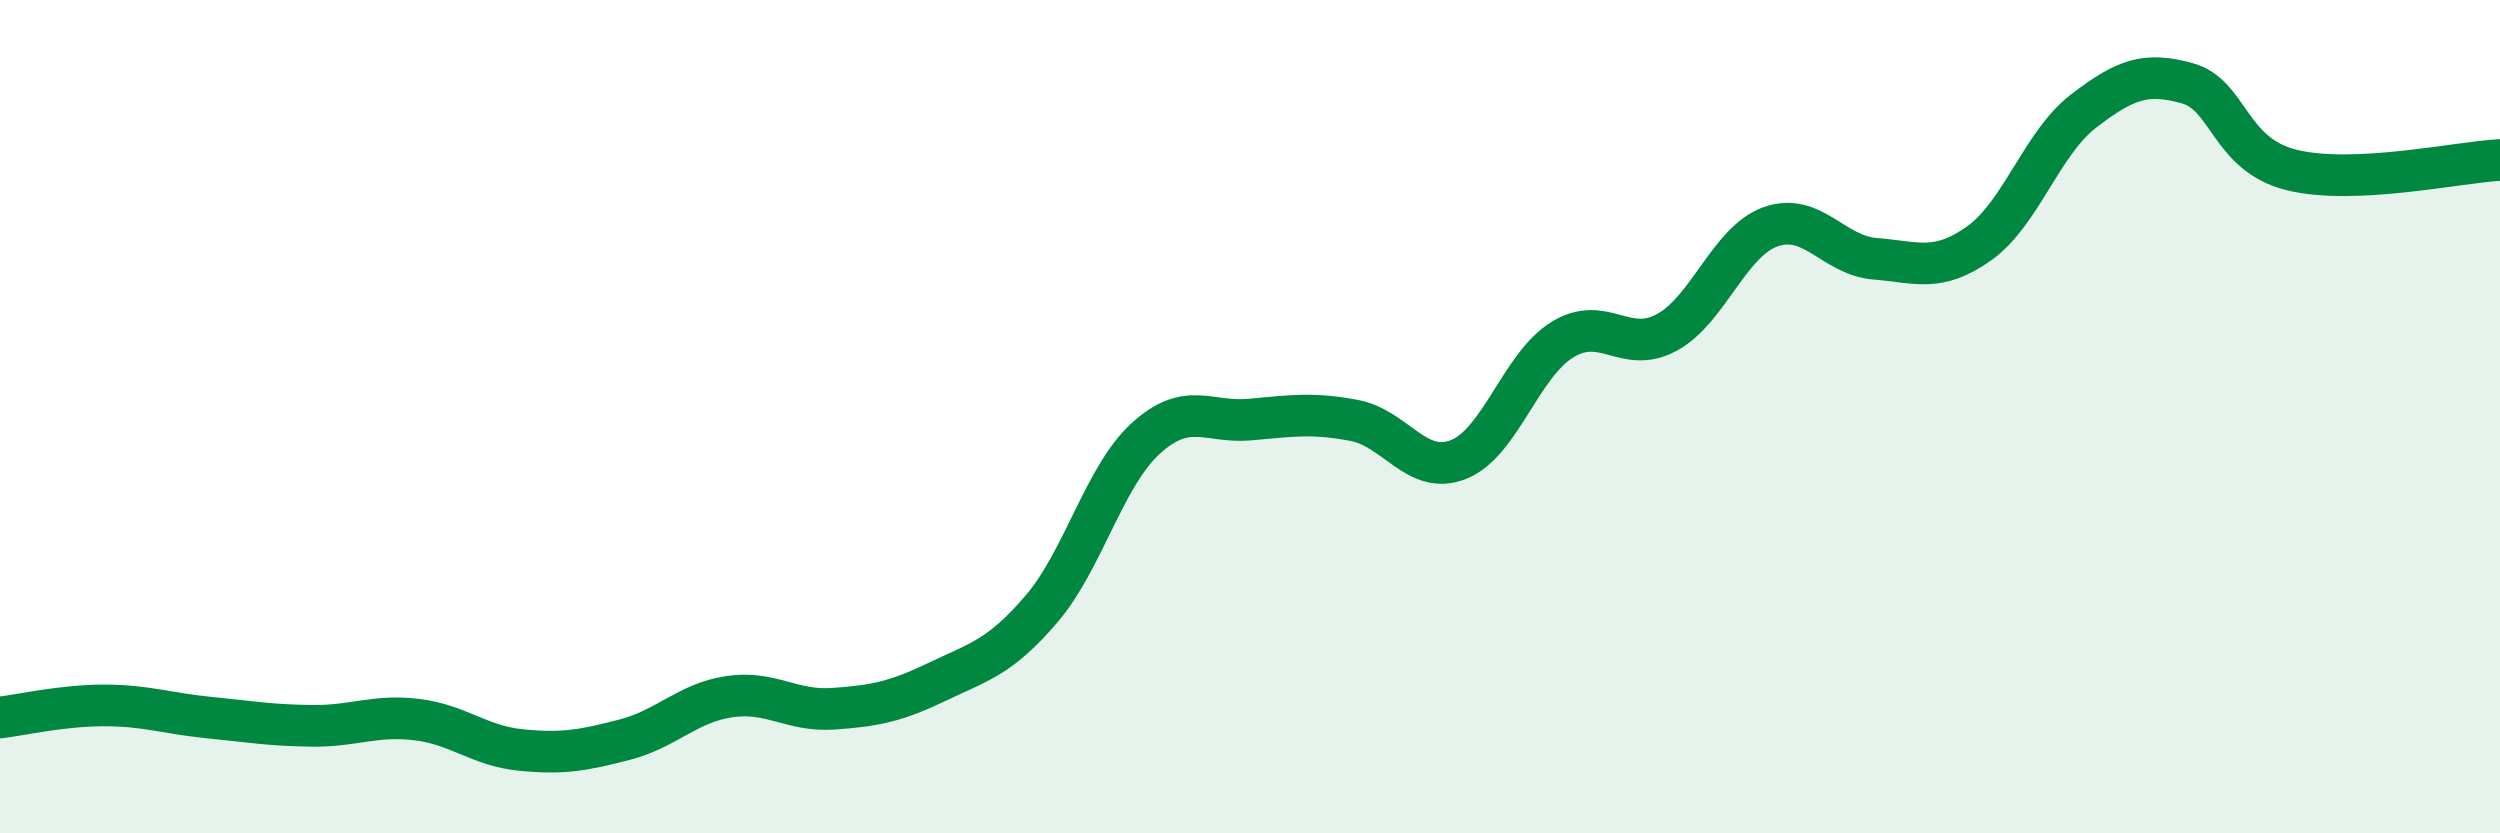
    <svg width="60" height="20" viewBox="0 0 60 20" xmlns="http://www.w3.org/2000/svg">
      <path
        d="M 0,17.22 C 0.5,17.16 1.5,16.93 2.5,16.93 C 3.5,16.93 4,17.12 5,17.22 C 6,17.32 6.5,17.41 7.5,17.42 C 8.5,17.43 9,17.15 10,17.27 C 11,17.39 11.5,17.9 12.5,18 C 13.5,18.1 14,18.01 15,17.75 C 16,17.49 16.5,16.87 17.5,16.72 C 18.5,16.57 19,17.08 20,17.01 C 21,16.94 21.5,16.84 22.5,16.36 C 23.5,15.88 24,15.78 25,14.61 C 26,13.44 26.5,11.43 27.5,10.52 C 28.5,9.61 29,10.16 30,10.07 C 31,9.98 31.5,9.9 32.5,10.09 C 33.5,10.28 34,11.42 35,11.03 C 36,10.64 36.5,8.76 37.5,8.15 C 38.5,7.54 39,8.52 40,7.98 C 41,7.44 41.5,5.79 42.5,5.44 C 43.5,5.09 44,6.13 45,6.21 C 46,6.29 46.5,6.55 47.5,5.84 C 48.5,5.13 49,3.44 50,2.67 C 51,1.9 51.5,1.72 52.5,2 C 53.5,2.28 53.5,3.71 55,4.08 C 56.5,4.45 59,3.89 60,3.84L60 20L0 20Z"
        fill="#008740"
        opacity="0.1"
        stroke-linecap="round"
        stroke-linejoin="round"
      />
      <path
        d="M 0,17.22 C 0.5,17.16 1.5,16.93 2.5,16.93 C 3.5,16.93 4,17.12 5,17.22 C 6,17.32 6.5,17.41 7.5,17.42 C 8.5,17.43 9,17.15 10,17.27 C 11,17.39 11.5,17.9 12.5,18 C 13.5,18.1 14,18.01 15,17.75 C 16,17.49 16.5,16.87 17.5,16.72 C 18.5,16.57 19,17.08 20,17.01 C 21,16.94 21.5,16.84 22.5,16.36 C 23.5,15.88 24,15.78 25,14.61 C 26,13.44 26.5,11.43 27.5,10.52 C 28.5,9.61 29,10.16 30,10.07 C 31,9.98 31.5,9.9 32.5,10.09 C 33.5,10.28 34,11.42 35,11.03 C 36,10.64 36.5,8.76 37.5,8.15 C 38.5,7.54 39,8.52 40,7.98 C 41,7.44 41.5,5.79 42.5,5.44 C 43.5,5.09 44,6.13 45,6.21 C 46,6.29 46.5,6.55 47.5,5.84 C 48.5,5.13 49,3.44 50,2.67 C 51,1.9 51.5,1.72 52.5,2 C 53.5,2.28 53.5,3.71 55,4.08 C 56.5,4.45 59,3.89 60,3.84"
        stroke="#008740"
        stroke-width="1"
        fill="none"
        stroke-linecap="round"
        stroke-linejoin="round"
      />
    </svg>
  